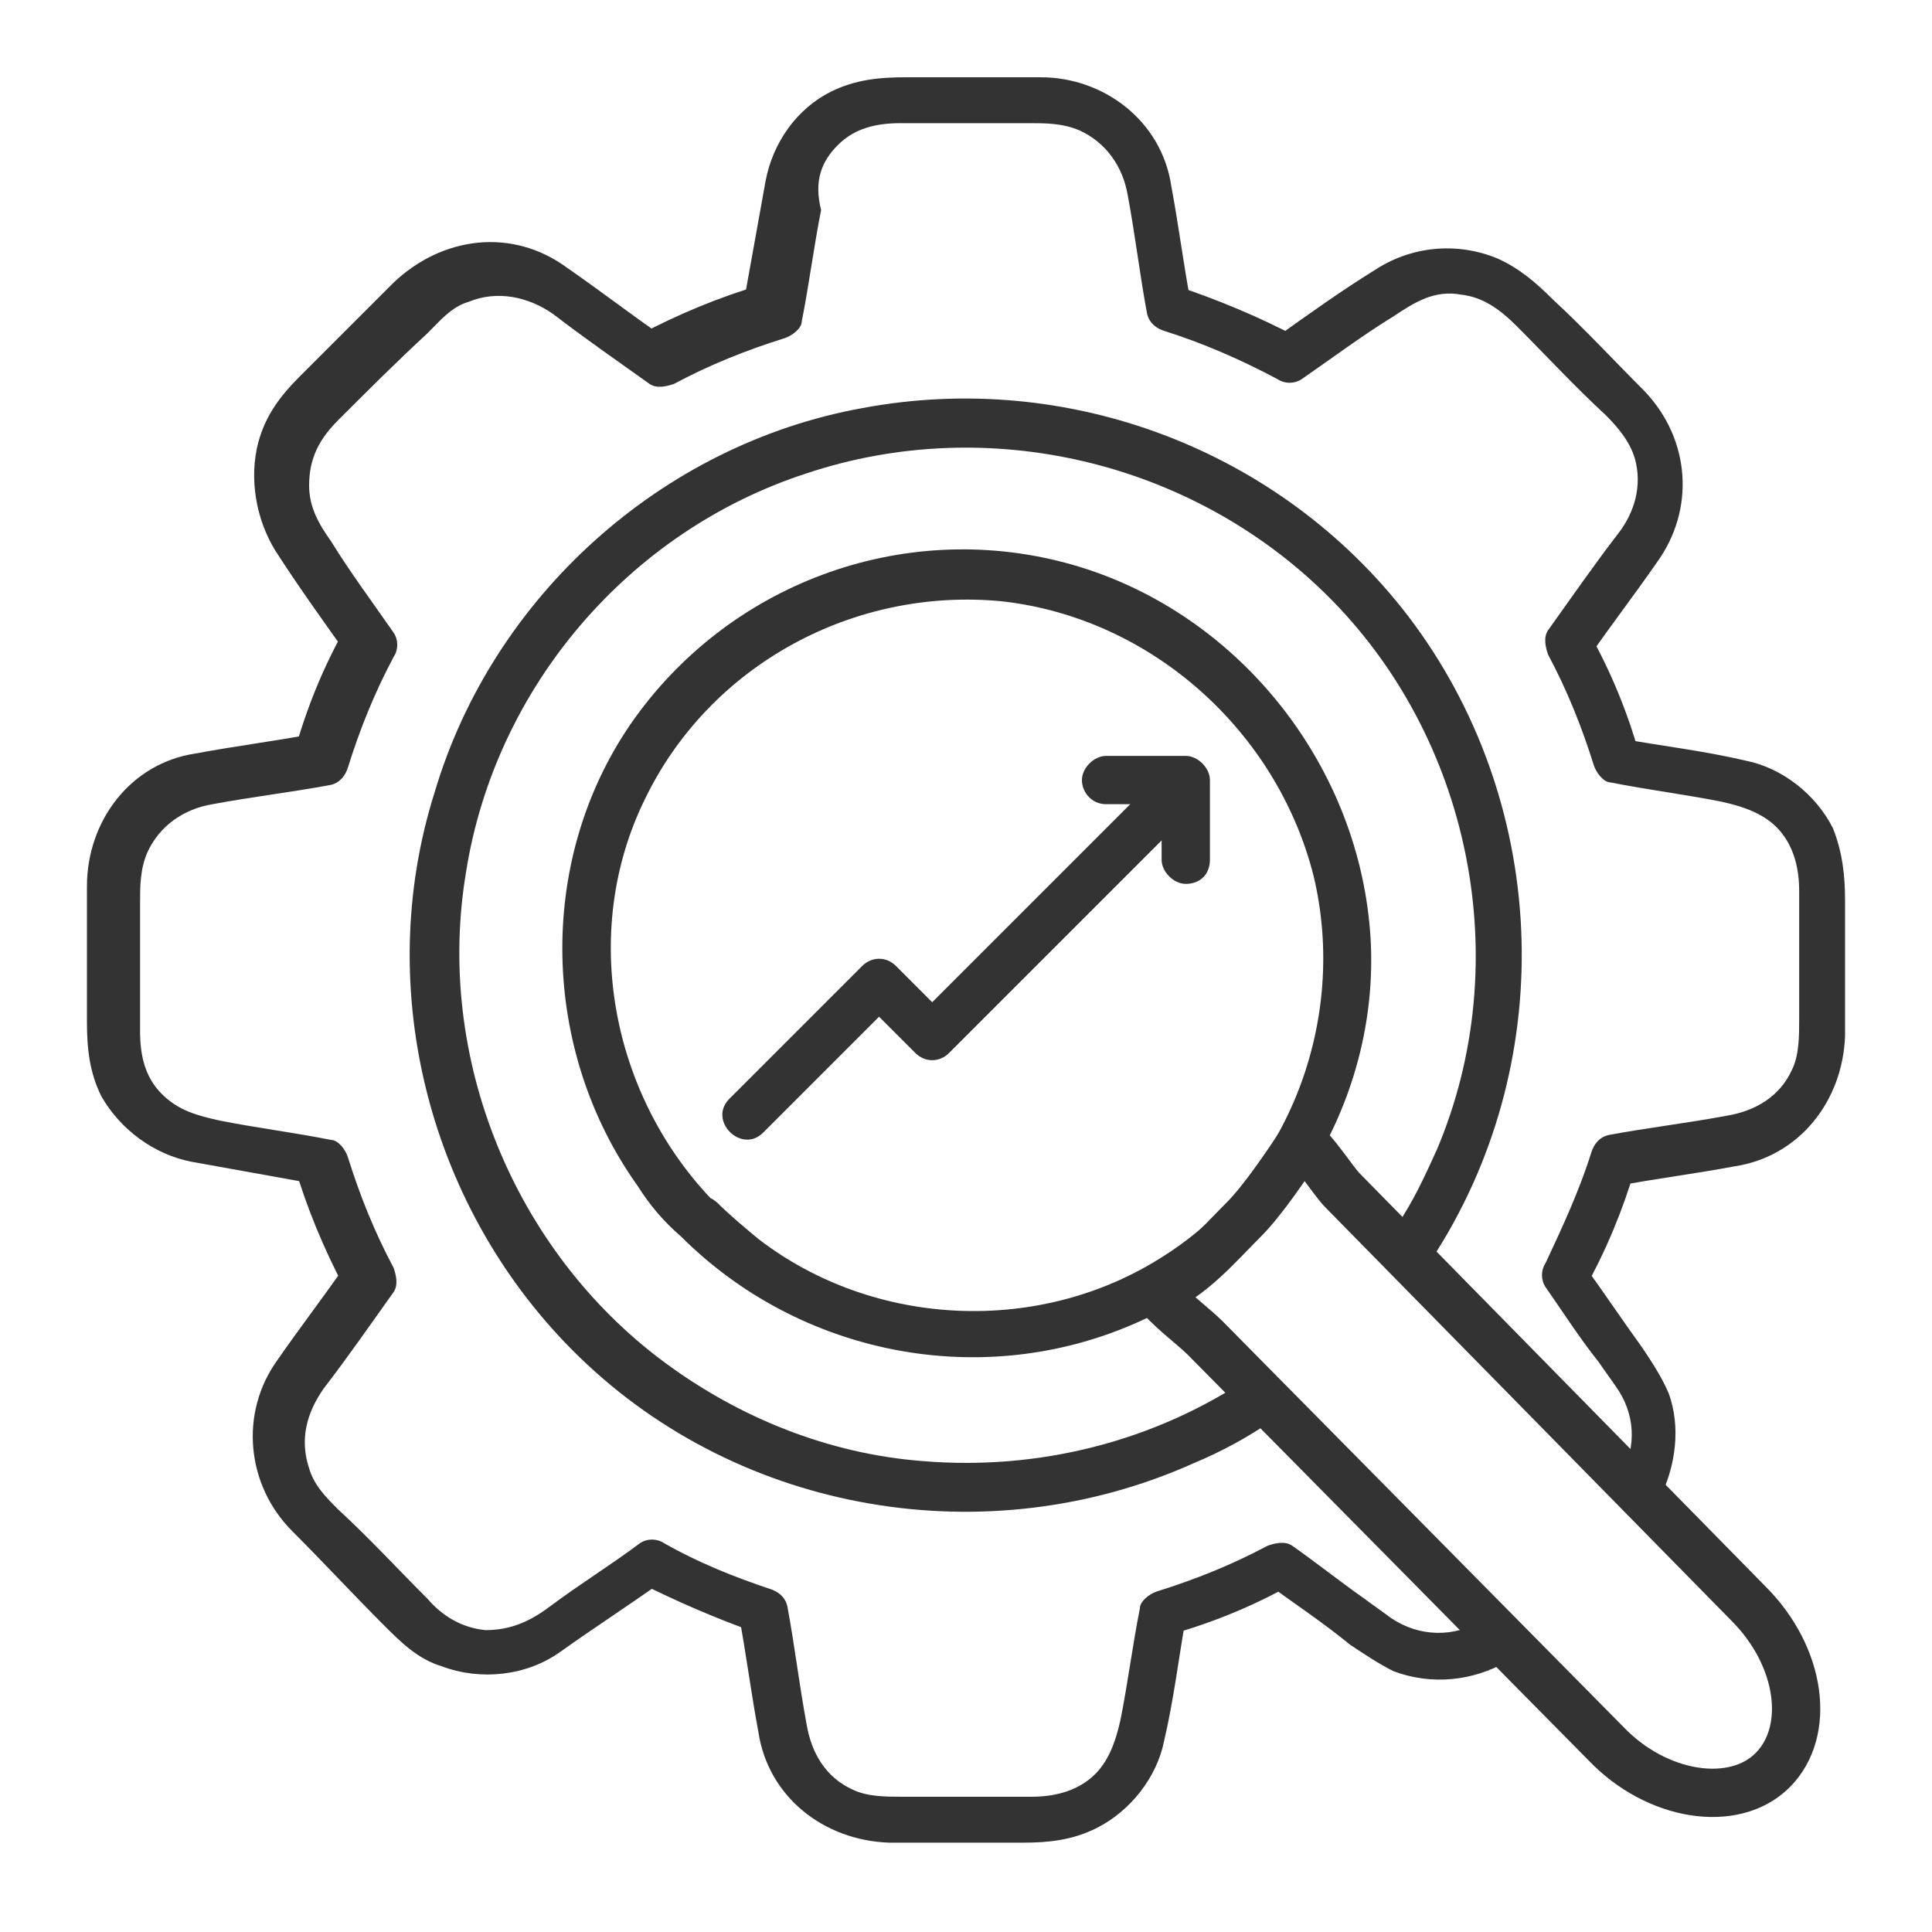 <?xml version="1.0" encoding="utf-8"?>
<!-- Generator: Adobe Illustrator 24.1.1, SVG Export Plug-In . SVG Version: 6.00 Build 0)  -->
<svg version="1.1" xmlns="http://www.w3.org/2000/svg" xmlns:xlink="http://www.w3.org/1999/xlink" x="0px" y="0px"
	 viewBox="0 0 80 80" style="enable-background:new 0 0 80 80;" xml:space="preserve">
<style type="text/css">
	.st0{display:none;}
	.st1{display:inline;}
	.st2{clip-path:url(#SVGID_2_);}
	.st3{fill:#333333;}
	.st4{clip-path:url(#SVGID_4_);}
	.st5{fill:none;stroke:#333333;stroke-width:1.5;stroke-miterlimit:10;}
	.st6{clip-path:url(#SVGID_6_);}
	.st7{clip-path:url(#SVGID_8_);}
	.st8{fill:none;stroke:#333333;stroke-width:2;stroke-miterlimit:10;}
	.st9{clip-path:url(#SVGID_10_);}
	.st10{clip-path:url(#SVGID_12_);}
</style>
<g id="Marketing-CommunicationsAndContent-Icon" class="st0">
	<g class="st1">
		<defs>
			<rect id="SVGID_1_" width="80" height="80"/>
		</defs>
		<clipPath id="SVGID_2_">
			<use xlink:href="#SVGID_1_"  style="overflow:visible;"/>
		</clipPath>
		<g class="st2">
			<g>
				<g>
					<path class="st3" d="M70.2,40.1c1.7,0,3.3,0,5,0c-0.3-0.3-0.7-0.7-1-1c0,4.5,0,9,0,13.6c0,2.8,0,5.6,0,8.3
						c0,1.7,0.4,4.1-1.8,4.6c-0.5,0.1-1,0.1-1.5,0.1c-0.9,0-1.9,0-2.8,0c-3,0-5.9,0-8.9,0c-3,0-6,0-9,0c-1.4,0-2.8-0.1-4.2,0
						c-0.6,0-1.4,0.8-1.9,1.2c-1.1,0.8-2.2,1.7-3.3,2.5c-2.1,1.7-4.3,3.3-6.4,5c-0.1,0.1-0.3,0.2-0.4,0.3c0.6,0.2,1.1,0.5,1.7,0.7
						c0.2-2.9,0.4-5.8,0.6-8.7c0-0.5-0.5-1-1-1c-2.6,0-5.1,0-7.7,0c0.3,0.3,0.7,0.7,1,1c0-6.1,0-12.3,0-18.4c0-0.9,0-1.8,0-2.6
						c0-1.3-2-1.3-2,0c0,6.1,0,12.3,0,18.4c0,0.9,0,1.8,0,2.6c0,0.5,0.5,1,1,1c2.6,0,5.1,0,7.7,0c-0.3-0.3-0.7-0.7-1-1
						c-0.2,2.9-0.4,5.8-0.6,8.7c-0.1,1,1.1,1.2,1.7,0.7c3.3-2.5,6.5-5.1,9.8-7.6c0.5-0.4,0.9-0.7,1.4-1.1c-0.2,0.1-0.5,0.2-0.7,0.3
						c3.1,0,6.1,0,9.2,0c4.7,0,9.4,0,14.1,0c0.9,0,1.9,0.1,2.8,0c1.9-0.1,3.5-1.5,4-3.3c0.1-0.5,0.1-1,0.1-1.6c0-4.1,0-8.1,0-12.2
						c0-3.8,0.1-7.5,0-11.3c0-0.1,0-0.1,0-0.2c0-0.5-0.5-1-1-1c-1.7,0-3.3,0-5,0C68.9,38.1,68.9,40.1,70.2,40.1L70.2,40.1z"/>
				</g>
			</g>
		</g>
		<g class="st2">
			<g>
				<g>
					<path class="st3" d="M5,45.4c4.5,0,8.9,0,13.4,0c7,0,14.1,0,21.1,0c1.6,0,3.2,0,4.9,0c-0.2-0.1-0.5-0.2-0.7-0.3
						c4.6,3.9,9.2,7.9,13.9,11.8c0.7,0.6,1.3,1.1,2,1.7c0.6,0.5,1.8,0.2,1.7-0.7c-0.4-3.9-0.9-7.9-1.3-11.8
						c-0.1-0.6-0.1-1.1-0.2-1.7c-0.3,0.3-0.7,0.7-1,1c3.4,0,6.9,0,10.3,0c0.5,0,1-0.5,1-1c0-3.7,0-7.4,0-11.1c0-6.3,0-12.5,0-18.8
						c0-1.8,0-3.7,0-5.5c0-0.5,0-1.1-0.1-1.6c-0.4-2-2.3-3.4-4.3-3.4c-2.8-0.1-5.6,0-8.4,0c-6,0-11.9,0-17.9,0c-6.3,0-12.6,0-19,0
						C16.7,4,12.8,4,9,4C8.8,4,8.6,4,8.3,4c-2.1,0-3.9,1.5-4.3,3.6C3.9,8.8,4,10.1,4,11.3c0,5.8,0,11.6,0,17.4c0,5,0,9.9,0,14.9
						c0,0.3,0,0.5,0,0.8c0,1.3,2,1.3,2,0c0-3.6,0-7.2,0-10.8C6,27.4,6,21.2,6,15c0-1.9,0-3.9,0-5.8c0-0.3,0-0.6,0-0.9
						C6,7,7.1,6,8.4,6c2.9,0,5.7,0,8.6,0c5.9,0,11.8,0,17.7,0c6.2,0,12.5,0,18.7,0c3.8,0,7.7,0,11.5,0c0.3,0,0.5,0,0.8,0
						C67,6,68,7,68,8.4c0,1.1,0,2.2,0,3.3c0,5.8,0,11.6,0,17.4c0,4.8,0,9.7,0,14.5c0,0.3,0,0.5,0,0.8c0.3-0.3,0.7-0.7,1-1
						c-3.4,0-6.9,0-10.3,0c-0.5,0-1.1,0.5-1,1c0.4,3.9,0.9,7.9,1.3,11.8c0.1,0.6,0.1,1.1,0.2,1.7c0.6-0.2,1.1-0.5,1.7-0.7
						c-3.2-2.7-6.3-5.4-9.5-8.1c-1.8-1.5-3.6-3.1-5.4-4.6c-0.3-0.3-0.6-0.5-0.9-0.8c-0.4-0.3-0.7-0.3-1.2-0.3c-3.8,0-7.6,0-11.4,0
						c-5.7,0-11.5,0-17.2,0c-3.4,0-6.8-0.1-10.2,0c-0.1,0-0.1,0-0.2,0C3.7,43.4,3.7,45.4,5,45.4z"/>
				</g>
			</g>
		</g>
		<g class="st2">
			<g>
				<path class="st3" d="M46.4,19.6l-13.3,6.5c-0.8,0.4-1.8-0.2-1.8-1.1V12c0-0.9,1-1.5,1.8-1.1l13.3,6.5
					C47.3,17.8,47.3,19.2,46.4,19.6z"/>
			</g>
			<g>
				<g>
					<g>
						<path class="st3" d="M15,35.1c1.5,0,3,0,4.4,0c3.5,0,7.1,0,10.6,0c4.3,0,8.5,0,12.8,0c3.7,0,7.4,0,11.1,0c1.8,0,3.6,0.1,5.4,0
							c0,0,0.1,0,0.1,0c1.3,0,1.3-2,0-2c-1.5,0-3,0-4.4,0c-3.5,0-7.1,0-10.6,0c-4.3,0-8.5,0-12.8,0c-3.7,0-7.4,0-11.1,0
							c-1.8,0-3.6-0.1-5.4,0c0,0-0.1,0-0.1,0C13.7,33.1,13.7,35.1,15,35.1L15,35.1z"/>
					</g>
				</g>
				<circle class="st3" cx="28.5" cy="34.2" r="4.3"/>
			</g>
		</g>
	</g>
</g>
<g id="Marketing-DemandGeneration-Icon" class="st0">
	<g class="st1">
		<g>
			<defs>
				<rect id="SVGID_3_" width="80" height="80"/>
			</defs>
			<clipPath id="SVGID_4_">
				<use xlink:href="#SVGID_3_"  style="overflow:visible;"/>
			</clipPath>
			<g class="st4">
				<g>
					<g>
						<g>
							<path class="st3" d="M10.9,33.4c0,2.6,0,5.2,0,7.8c0,4.2,0,8.3,0,12.5c0,1,0,1.9,0,2.9c0,0.5,0.5,1,1,1c3.2,0,6.3,0,9.5,0
								c5.1,0,10.1,0,15.2,0c1.9,0,3.8,0,5.7,0c4.8,0,9.6,0,14.3,0c3.8,0,7.5,0.1,11.3,0c0.1,0,0.1,0,0.2,0c0.5,0,1-0.5,1-1
								c0-2.2,0-4.4,0-6.5c0-1.3-2-1.3-2,0c0,2.2,0,4.4,0,6.5c0.3-0.3,0.7-0.7,1-1c-3.2,0-6.4,0-9.6,0c-5,0-10,0-15,0
								c-1.9,0-3.7,0-5.6,0c-4.9,0-9.7,0-14.6,0c-2.4,0-4.9,0-7.3,0c-1.3,0-2.7-0.1-4,0c-0.1,0-0.1,0-0.2,0c0.3,0.3,0.7,0.7,1,1
								c0-2.6,0-5.2,0-7.8c0-4.2,0-8.3,0-12.5c0-1,0-1.9,0-2.9C12.9,32.1,10.9,32.1,10.9,33.4L10.9,33.4z"/>
							<path class="st3" d="M42.1,12.3c-3.4,0-6.8,0-10.2,0c-5.4,0-10.8,0-16.3,0c-1.2,0-2.5,0-3.7,0c-0.5,0-1,0.5-1,1
								c0,0.9,0,1.8,0,2.7c0,1.3,2,1.3,2,0c0-0.9,0-1.8,0-2.7c-0.3,0.3-0.7,0.7-1,1c3.4,0,6.8,0,10.2,0c5.4,0,10.8,0,16.3,0
								c1.2,0,2.5,0,3.7,0C43.4,14.3,43.4,12.3,42.1,12.3L42.1,12.3z"/>
							<path class="st3" d="M69.1,29.7c0-4.8,0-9.6,0-14.4c0-0.7,0-1.4,0-2.1c0-0.5-0.5-1-1-1c-1.5,0-2.9,0-4.4,0c-1.3,0-1.3,2,0,2
								c1.5,0,2.9,0,4.4,0c-0.3-0.3-0.7-0.7-1-1c0,4.8,0,9.6,0,14.4c0,0.7,0,1.4,0,2.1C67.1,31,69.1,31,69.1,29.7L69.1,29.7z"/>
						</g>
					</g>
					<g>
						<g>
							<path class="st3" d="M67.4,57.2c2.5,2.8,5,5.6,7.6,8.5c0.4,0.4,0.7,0.8,1.1,1.2c0.2-0.6,0.5-1.1,0.7-1.7c-2.5,0-4.9,0-7.4,0
								c-5.8,0-11.7,0-17.5,0c-7.1,0-14.1,0-21.2,0c-6.1,0-12.3,0-18.4,0c-2,0-4,0-6.1,0c-0.9,0-1.9-0.1-2.9,0c0,0-0.1,0-0.1,0
								c0.2,0.6,0.5,1.1,0.7,1.7c2.5-2.8,5-5.6,7.6-8.5c0.4-0.4,0.7-0.8,1.1-1.2c0.9-1-0.6-2.4-1.4-1.4c-2.5,2.8-5,5.6-7.6,8.5
								c-0.4,0.4-0.7,0.8-1.1,1.2c-0.6,0.6-0.2,1.7,0.7,1.7c2.5,0,4.9,0,7.4,0c5.8,0,11.7,0,17.5,0c7.1,0,14.1,0,21.2,0
								c6.1,0,12.3,0,18.4,0c3,0,6,0.1,8.9,0c0,0,0.1,0,0.1,0c0.9,0,1.3-1.1,0.7-1.7c-2.5-2.8-5-5.6-7.6-8.5
								c-0.4-0.4-0.7-0.8-1.1-1.2C67.9,54.9,66.5,56.3,67.4,57.2L67.4,57.2z"/>
						</g>
					</g>
					<g>
						<g>
							<path class="st3" d="M47.2,66.2c0,0.8,0,1.5,0,2.3c0.3-0.3,0.7-0.7,1-1c-4.8,0-9.6,0-14.3,0c-0.7,0-1.4,0-2,0
								c0.3,0.3,0.7,0.7,1,1c0-0.8,0-1.5,0-2.3c0-0.5-0.5-1-1-1c-3.2,0-6.4,0-9.7,0c-5.1,0-10.2,0-15.4,0c-1.2,0-2.4,0-3.5,0
								c-0.5,0-1,0.5-1,1c0,3.2,1.4,8,5.4,8c1.2,0,2.5,0,3.7,0c5.5,0,11.1,0,16.6,0c7.2,0,14.4,0,21.6,0c5.9,0,11.8,0,17.7,0
								c1.5,0,3.1,0,4.6,0c0.3,0,0.5,0,0.8,0c2.2-0.1,3.6-1.8,4.4-3.7c0.5-1.4,0.8-2.8,0.8-4.3c0-0.5-0.5-1-1-1c-3.2,0-6.4,0-9.7,0
								c-5.1,0-10.2,0-15.3,0c-1.2,0-2.4,0-3.5,0c-1.3,0-1.3,2,0,2c3.2,0,6.4,0,9.7,0c5.1,0,10.2,0,15.3,0c1.2,0,2.4,0,3.5,0
								c-0.3-0.3-0.7-0.7-1-1c0,1.4-0.2,2.8-0.8,4c-0.4,0.8-1,1.6-1.8,1.9c-0.3,0.1-0.6,0.1-0.9,0.1c-1.3,0-2.6,0-3.9,0
								c-5.5,0-10.9,0-16.4,0c-7,0-14.1,0-21.1,0c-5.8,0-11.6,0-17.4,0c-1.6,0-3.2,0-4.8,0c-0.3,0-0.6,0-1,0c-1.2,0-2-1.1-2.4-2.1
								c-0.6-1.2-0.8-2.5-0.8-3.9c-0.3,0.3-0.7,0.7-1,1c3.2,0,6.4,0,9.7,0c5.1,0,10.2,0,15.4,0c1.2,0,2.4,0,3.5,0
								c-0.3-0.3-0.7-0.7-1-1c0,0.8,0,1.5,0,2.3c0,0.5,0.5,1,1,1c4.8,0,9.6,0,14.3,0c0.7,0,1.4,0,2,0c0.5,0,1-0.5,1-1
								c0-0.8,0-1.5,0-2.3C49.2,64.9,47.2,64.9,47.2,66.2z"/>
						</g>
					</g>
				</g>
			</g>
			<g class="st4">
				<path class="st5" d="M75.3,31.5v15.9c0,1.1-0.9,1.9-1.9,1.9h-23c-1.1,0-1.9-0.9-1.9-1.9V31.5"/>
				<path class="st5" d="M61.8,42L48.4,31.5c0-0.7,0.6-1.4,1.4-1.4h24.1c0.7,0,1.4,0.6,1.4,1.4L61.8,42z"/>
				<line class="st5" x1="64.9" y1="39.6" x2="74.7" y2="48.7"/>
				<line class="st5" x1="58.7" y1="39.7" x2="49" y2="48.7"/>
			</g>
		</g>
		<g>
			<g>
				<g>
					<path class="st3" d="M65.8,5.6C64.9,5.9,64,6.2,63,6.3c0.2,0.5,0.4,0.9,0.6,1.4c1.3-0.8,2.1-1.9,2.6-3.3
						c0.2-0.6-0.6-1.2-1.1-0.8c-1,0.6-2,1-3.1,1.2c0.2,0.1,0.5,0.1,0.7,0.2c-1.9-1.9-4.9-2.4-7.2-1.1c-2.3,1.3-3.3,3.9-2.8,6.5
						c0.2-0.3,0.5-0.6,0.7-0.9c-4-0.2-7.6-2.1-10.1-5.2c-0.3-0.4-1-0.2-1.2,0.2c-1.5,2.8-0.7,6.1,1.9,7.9c0.1-0.5,0.2-0.9,0.4-1.4
						c-0.7,0-1.3-0.2-2-0.5c-0.5-0.3-1.1,0.1-1.1,0.7c0,2.8,2,5.3,4.7,5.9c0-0.5,0-1,0-1.5c-0.6,0.2-1.3,0.2-2,0.1
						c-0.5-0.1-1.1,0.3-0.9,0.9c0.8,2.4,3,4,5.5,4.1c-0.2-0.4-0.4-0.9-0.5-1.3c-2,1.6-4.6,2.2-7.1,1.9c-0.8-0.1-0.9,1-0.4,1.4
						c4.4,2.8,10.1,3.2,14.8,1c3.8-1.7,6.6-5.1,8-9c0.7-1.9,0.9-3.8,0.9-5.8c-0.1,0.2-0.3,0.4-0.4,0.7c1.1-0.8,2.1-1.8,2.9-3
						c0.5-0.8-0.8-1.5-1.3-0.7c-0.4,0.6-0.8,1.1-1.3,1.6c-0.5,0.4-1.3,0.8-1.3,1.5c-0.1,0.8,0,1.5-0.1,2.3c-0.2,1.9-0.9,3.8-1.9,5.5
						c-2.2,3.8-6.1,6.3-10.4,6.7c-3.2,0.3-6.3-0.4-9-2.2c-0.1,0.5-0.2,0.9-0.4,1.4c3,0.3,5.8-0.5,8.2-2.4c0.6-0.4,0-1.3-0.5-1.3
						c-1.9-0.1-3.5-1.3-4.1-3c-0.3,0.3-0.6,0.6-0.9,0.9c0.9,0.2,1.8,0.1,2.7-0.1c0.7-0.2,0.7-1.3,0-1.5c-2.1-0.5-3.6-2.2-3.6-4.4
						c-0.4,0.2-0.7,0.4-1.1,0.7c0.9,0.5,1.7,0.7,2.7,0.7c0.8,0,0.9-1,0.4-1.4c-1.9-1.3-2.4-3.9-1.3-5.9c-0.4,0.1-0.8,0.1-1.2,0.2
						c2.8,3.4,6.8,5.4,11.2,5.6c0.5,0,0.8-0.5,0.7-0.9c-0.5-2.5,1.1-5,3.7-5.4c1.4-0.2,2.7,0.3,3.7,1.2c0.3,0.3,0.5,0.4,0.9,0.3
						c0.4,0,0.9-0.2,1.3-0.3c0.8-0.3,1.5-0.6,2.2-1c-0.4-0.3-0.7-0.6-1.1-0.8c-0.3,1-1,1.8-1.9,2.4c-0.8,0.5-0.3,1.5,0.6,1.4
						c1.1-0.1,2.1-0.5,3.1-0.9C67.5,6.5,66.7,5.2,65.8,5.6z"/>
					<path class="st3" d="M66.2,7c1,0,1-1.5,0-1.5C65.2,5.5,65.2,7,66.2,7L66.2,7z"/>
				</g>
			</g>
		</g>
		<path class="st5" d="M39.5,40.9h-3.4v12.3H31V40.9h-2.4v-4.3H31v-2.8c0-2,1-5.1,5.1-5.1l3.8,0v4.2h-2.7c-0.5,0-1.1,0.2-1.1,1.2
			v2.6h3.8L39.5,40.9z"/>
		<g>
			<path class="st5" d="M20.7,16.9H7.9c-2.5,0-4.5,2-4.5,4.5v6.4c0,2.5,2,4.5,4.5,4.5h12.8c2.5,0,4.5-2,4.5-4.5v-6.4
				C25.2,19,23.2,16.9,20.7,16.9L20.7,16.9z M17.6,25"/>
			<path class="st3" d="M17.6,25l-6,2.8c-0.2,0.1-0.3,0-0.3-0.2v-5.9c0-0.2,0.2-0.3,0.3-0.2l6,3C17.8,24.6,17.8,24.9,17.6,25
				L17.6,25z"/>
		</g>
	</g>
</g>
<g id="DigitalStudios-ExperienceCreativDesign-Icon" class="st0">
	<g class="st1">
		<defs>
			<rect id="SVGID_5_" y="0" width="80" height="80"/>
		</defs>
		<clipPath id="SVGID_6_">
			<use xlink:href="#SVGID_5_"  style="overflow:visible;"/>
		</clipPath>
		<g class="st6">
			<g>
				<g>
					<g>
						<path class="st3" d="M23.8,26.8c-1.9,0-3.7,0-5.6,0c-1.1,0-2.1,0-3.2,0c-0.9,0-1.9,0.2-2.6,0.9c-0.6,0.6-0.8,1.4-0.8,2.2
							c0,3.3,0,6.6,0,9.9c0,5.3,0,10.5,0,15.8c0,1,0,2.1,0,3.1c0,0.6,0,1.2,0,1.8c0,1,0.5,1.8,1.4,2.3c1.1,0.7,2.7,0.4,4,0.4
							c3.7,0,7.3,0,11,0c4.1,0,8.1,0,12.2,0c3.8,0,7.7,0,11.5,0c3.7,0,7.4,0,11.1,0c1.3,0,3,0.2,4.1-0.5c1.5-1,1.3-2.5,1.3-4.1
							c0-1.3,0-2.5,0-3.8c0-5,0-10,0-15.1c0-0.4,0-0.7,0-1.1c0-1.3-2-1.3-2,0c0,4,0,8,0,12.1c0,2.2,0,4.3,0,6.5c0,0.3,0,0.7,0,1
							c0,0.6,0,1.2,0,1.8c0,0.5,0,0.9-0.5,1.1c-0.4,0.2-1,0.1-1.4,0.1c-0.6,0-1.3,0-1.9,0c-0.3,0-0.6,0-0.9,0c-2,0-3.9,0-5.9,0
							c-4.8,0-9.7,0-14.5,0c-2.8,0-5.5,0-8.3,0c-4.7,0-9.4,0-14.1,0c-1.3,0-2.7,0-4,0c-0.6,0-1.1-0.3-1.1-0.9c0-0.6,0-1.2,0-1.8
							c0-0.3,0-0.6,0-0.9c0-4.4,0-8.9,0-13.3c0-3.9,0-7.9,0-11.8c0-0.6,0-1.1,0-1.7c0-0.4-0.1-1.1,0.1-1.5c0.3-0.6,1.1-0.5,1.7-0.5
							c1.9,0,3.7,0,5.6,0c0.9,0,1.9,0,2.8,0C25.1,28.8,25.1,26.8,23.8,26.8L23.8,26.8z"/>
						<path class="st3" d="M68.3,38.7c0-2.4,0-4.9,0-7.3c0-0.8,0.1-1.6-0.1-2.3c-0.3-1.4-1.7-2.2-3.1-2.2c-1.5,0-2.9,0-4.4,0
							c-1.2,0-2.5,0-3.7,0c-1.3,0-1.3,2,0,2c2.6,0,5.1,0,7.7,0c0.5,0,1.2,0,1.5,0.5c0.1,0.2,0.1,0.5,0.1,0.7c0,0.4,0,0.8,0,1.2
							c0,1,0,2.1,0,3.1c0,1.5,0,2.9,0,4.4C66.3,40,68.3,40,68.3,38.7L68.3,38.7z"/>
					</g>
				</g>
				<g>
					<g>
						<path class="st3" d="M66.6,62.9c2.5,2.2,4.9,4.5,7.4,6.7c0.4,0.3,0.7,0.6,1.1,1c0.2-0.6,0.5-1.1,0.7-1.7c-2.4,0-4.8,0-7.1,0
							c-5.7,0-11.4,0-17,0c-6.9,0-13.8,0-20.7,0c-6,0-11.9,0-17.9,0c-2,0-3.9,0-5.9,0c-0.9,0-1.9-0.1-2.8,0c0,0-0.1,0-0.1,0
							c0.2,0.6,0.5,1.1,0.7,1.7c2.5-2.2,4.9-4.5,7.4-6.7c0.4-0.3,0.7-0.6,1.1-1c1-0.9-0.5-2.3-1.4-1.4c-2.5,2.2-4.9,4.5-7.4,6.7
							c-0.4,0.3-0.7,0.6-1.1,1c-0.6,0.6-0.1,1.7,0.7,1.7c2.4,0,4.8,0,7.1,0c5.7,0,11.4,0,17,0c6.9,0,13.8,0,20.7,0
							c6,0,11.9,0,17.9,0c2.9,0,5.8,0.1,8.7,0c0,0,0.1,0,0.1,0c0.8,0,1.4-1.1,0.7-1.7c-2.5-2.2-4.9-4.5-7.4-6.7
							c-0.4-0.3-0.7-0.6-1.1-1C67.1,60.6,65.6,62,66.6,62.9L66.6,62.9z"/>
					</g>
				</g>
				<g>
					<g>
						<path class="st3" d="M47,69.9c0,0.6,0,1.2,0,1.8c0.3-0.3,0.7-0.7,1-1c-4.7,0-9.3,0-14,0c-0.7,0-1.3,0-2,0c0.3,0.3,0.7,0.7,1,1
							c0-0.6,0-1.2,0-1.8c0-0.5-0.5-1-1-1c-3.1,0-6.3,0-9.4,0c-5,0-10,0-14.9,0c-1.1,0-2.3,0-3.4,0c-0.5,0-1,0.5-1,1
							c0,3.2,1.9,6.6,5.4,6.6c1.2,0,2.5,0,3.7,0c5.4,0,10.7,0,16.1,0c6.9,0,13.8,0,20.8,0c5.7,0,11.4,0,17.1,0c1.5,0,3.1,0,4.6,0
							c0.3,0,0.6,0,0.8,0c1.8,0,3.3-1.2,4.1-2.7c0.7-1.2,0.9-2.5,1-3.9c0-0.5-0.5-1-1-1c-3.1,0-6.3,0-9.4,0c-5,0-10,0-14.9,0
							c-1.1,0-2.3,0-3.4,0c-1.3,0-1.3,2,0,2c3.1,0,6.3,0,9.4,0c5,0,10,0,14.9,0c1.1,0,2.3,0,3.4,0c-0.3-0.3-0.7-0.7-1-1
							c0,1.8-0.9,4.5-3,4.6c-0.2,0-0.4,0-0.6,0c-1.3,0-2.7,0-4,0c-5.3,0-10.6,0-15.9,0c-6.7,0-13.5,0-20.2,0c-5.6,0-11.2,0-16.8,0
							c-1.6,0-3.2,0-4.8,0c-0.4,0-0.7,0-1.1,0c-0.9,0-1.7-0.5-2.2-1.3c-0.7-1-0.9-2.1-1-3.3c-0.3,0.3-0.7,0.7-1,1c3.1,0,6.3,0,9.4,0
							c5,0,10,0,14.9,0c1.1,0,2.3,0,3.4,0c-0.3-0.3-0.7-0.7-1-1c0,0.6,0,1.2,0,1.8c0,0.5,0.5,1,1,1c4.7,0,9.3,0,14,0
							c0.7,0,1.3,0,2,0c0.5,0,1-0.5,1-1c0-0.6,0-1.2,0-1.8C49,68.6,47,68.6,47,69.9z"/>
					</g>
				</g>
			</g>
			<g>
				<g>
					<g>
						<g>
							<path class="st3" d="M57,23.1c-0.3,4-2,7.7-4.8,10.6c-0.9,0.9,0.5,2.3,1.4,1.4c3.2-3.2,5.1-7.5,5.4-12
								C59.1,21.8,57.1,21.8,57,23.1L57,23.1z"/>
						</g>
					</g>
					<g>
						<g>
							<path class="st3" d="M54.6,13.4c0.4,0.7,0.8,1.5,1.2,2.3c0,0.1,0,0.1,0,0c0,0.1,0,0.1,0.1,0.2c0,0.1,0.1,0.2,0.1,0.2
								c0.1,0.2,0.2,0.4,0.2,0.7c0.1,0.4,0.3,0.8,0.4,1.3c0.1,0.5,0.7,0.9,1.2,0.7c0.5-0.2,0.8-0.7,0.7-1.2
								c-0.4-1.8-1.2-3.5-2.1-5.1C56.1,12,55.5,11.7,55,12C54.6,12.3,54.4,12.9,54.6,13.4L54.6,13.4z"/>
						</g>
					</g>
					<g>
						<g>
							<path class="st3" d="M49.3,8c0.4,0.3,0.9,0.6,1.3,0.9c-0.1-0.1-0.1-0.1-0.2-0.2c0.5,0.4,0.9,0.7,1.4,1.2
								c0.2,0.2,0.4,0.3,0.7,0.3c0.2,0,0.5-0.1,0.7-0.3c0.4-0.4,0.4-1,0-1.4c-0.9-0.8-1.8-1.6-2.8-2.2C49.9,6,49.2,6.1,49,6.6
								C48.7,7.1,48.9,7.7,49.3,8L49.3,8z"/>
						</g>
					</g>
					<g>
						<g>
							<path class="st3" d="M44.8,6c1.3,0,1.3-2,0-2C43.6,4,43.5,6,44.8,6L44.8,6z"/>
						</g>
					</g>
					<g>
						<g>
							<path class="st3" d="M28.7,33.6c-3.8-3.8-5.5-9.4-4.5-14.7c0.9-4.5,3.6-8.6,7.6-11c2.2-1.4,4.8-2.2,7.4-2.4
								c1.3-0.1,1.3-2.1,0-2c-5.2,0.4-10.1,3-13.4,7.1c-3.4,4.4-4.7,10.1-3.4,15.6c0.8,3.3,2.5,6.4,4.9,8.8
								C28.2,35.9,29.6,34.5,28.7,33.6L28.7,33.6z"/>
						</g>
					</g>
				</g>
				<g>
					<g>
						<path class="st3" d="M17.8,57.2c1.5,0,2.9,0,4.4,0c3.5,0,7,0,10.5,0c4.3,0,8.5,0,12.8,0c3.7,0,7.3,0,11,0c1.8,0,3.6,0.1,5.4,0
							c0,0,0.1,0,0.1,0c1.3,0,1.3-2,0-2c-1.5,0-2.9,0-4.4,0c-3.5,0-7,0-10.5,0c-4.3,0-8.5,0-12.8,0c-3.7,0-7.3,0-11,0
							c-1.8,0-3.6-0.1-5.4,0c0,0-0.1,0-0.1,0C16.5,55.2,16.5,57.2,17.8,57.2L17.8,57.2z"/>
					</g>
				</g>
				<g>
					<g>
						<path class="st3" d="M39.6,24.1c0,3.2,0,6.3,0,9.5c0,0.4,0,0.9,0,1.3c0,1.3,2,1.3,2,0c0-3.2,0-6.3,0-9.5c0-0.4,0-0.9,0-1.3
							C41.6,22.8,39.6,22.8,39.6,24.1L39.6,24.1z"/>
					</g>
				</g>
				<g>
					<g>
						<path class="st3" d="M33.7,54.7c0-2.3,0-4.6,0-6.9c-0.3,0.3-0.7,0.7-1,1c4.4,0,8.9,0,13.3,0c0.6,0,1.3,0,1.9,0
							c-0.3-0.3-0.7-0.7-1-1c0,2.3,0,4.6,0,6.9c0,1.3,2,1.3,2,0c0-2.3,0-4.6,0-6.9c0-0.5-0.5-1-1-1c-4.4,0-8.9,0-13.3,0
							c-0.6,0-1.3,0-1.9,0c-0.5,0-1,0.5-1,1c0,2.3,0,4.6,0,6.9C31.7,56,33.7,56,33.7,54.7L33.7,54.7z"/>
					</g>
				</g>
				<g>
					<g>
						<path class="st3" d="M36,47.6c-0.9-4.1-1.8-8.3-2.8-12.4c-0.1-0.6-0.3-1.2-0.4-1.8c0,0.2-0.1,0.5-0.1,0.7c1-1.3,1.8-2.6,2.6-4
							c1.6-2.8,2.9-5.9,3.6-9c0.3-1.3-1.7-1.8-1.9-0.5c-0.7,3.3-2.2,6.5-3.9,9.4c-0.5,0.9-1.1,1.8-1.7,2.7c-0.3,0.4-0.6,0.7-0.4,1.3
							c0.6,3.4,1.5,6.8,2.3,10.2c0.3,1.3,0.6,2.6,0.9,3.9C34.3,49.4,36.3,48.8,36,47.6L36,47.6z"/>
					</g>
				</g>
				<g>
					<g>
						<path class="st3" d="M47.1,48c0.7-3.1,1.4-6.3,2.1-9.4c0.3-1.5,0.7-3,1-4.5c0.1-0.4,0.1-0.8-0.2-1.2c-0.5-0.7-1-1.4-1.4-2.1
							c-2-3.2-3.7-6.6-4.5-10.3c-0.3-1.3-2.2-0.7-1.9,0.5c0.7,3.2,2,6.2,3.6,9c0.8,1.4,1.6,2.7,2.6,4c0-0.2-0.1-0.5-0.1-0.7
							c-0.9,4.1-1.8,8.3-2.8,12.4c-0.1,0.6-0.3,1.2-0.4,1.8C44.8,48.8,46.8,49.3,47.1,48L47.1,48z"/>
					</g>
				</g>
				<g>
					<g>
						<path class="st3" d="M41.9,38c0,0.1,0,0.1,0,0.2c0,0.2,0,0,0,0c0,0-0.1,0.3-0.1,0.3c0,0,0,0,0,0.1c0,0.1,0,0.1,0-0.1
							c0,0-0.1,0.1-0.1,0.1c0,0-0.2,0.3-0.2,0.3c0-0.1,0.2-0.2,0,0c0,0-0.1,0.1-0.1,0.1c0,0-0.2,0.2-0.2,0.2c0-0.1,0.2-0.1,0.1,0
							c-0.1,0-0.1,0.1-0.2,0.1c0,0-0.1,0-0.1,0.1c0,0-0.1,0-0.1,0.1c0.1-0.1,0.2-0.1,0.1,0c-0.1,0-0.2,0.1-0.3,0.1
							c-0.1,0-0.2,0.1,0,0c0,0-0.1,0-0.2,0c-0.1,0-0.2,0-0.3,0c-0.1,0,0.2,0,0,0c-0.1,0-0.1,0-0.2,0c0,0-0.2,0-0.2-0.1
							c0,0,0.2,0.1,0.1,0c-0.1,0-0.2-0.1-0.3-0.2c-0.1,0-0.1-0.1-0.1,0c0.1,0.1,0,0,0,0c-0.1-0.1-0.2-0.2-0.3-0.3
							c-0.1-0.1,0,0,0,0.1c0,0-0.1-0.1-0.1-0.2c0,0-0.2-0.3-0.1-0.3c0,0,0.1,0.2,0,0.1c0-0.1,0-0.1-0.1-0.2c0,0,0-0.1,0-0.1
							c0-0.2,0,0.2,0-0.1c0-0.1,0-0.2,0-0.3c0,0,0,0,0-0.1c0-0.1,0-0.1,0,0c0,0,0-0.1,0-0.1c0,0,0.1-0.3,0.1-0.3c0,0,0,0.1,0,0.1
							c0,0,0-0.1,0.1-0.1c0-0.1,0.1-0.1,0.1-0.2c0,0,0.1-0.1,0.1-0.1c0.1-0.1-0.2,0.2,0,0c0.1-0.1,0.1-0.2,0.2-0.2
							c0,0,0.1-0.1,0.1-0.1c0.1-0.1-0.2,0.1,0,0c0.1-0.1,0.2-0.1,0.3-0.2c0.1-0.1-0.1,0-0.1,0c0,0,0.2-0.1,0.2-0.1c0,0,0.1,0,0.1,0
							c0,0,0.2-0.1,0.1,0c-0.1,0,0,0,0.1,0c0.1,0,0.1,0,0.2,0c0.1,0,0.1,0,0.2,0c0.2,0-0.2,0,0,0c0,0,0.4,0.1,0.4,0.1
							c0,0-0.2-0.1,0,0c0.1,0,0.1,0.1,0.2,0.1c0,0,0.1,0,0.1,0.1c0.1,0.1,0.1,0-0.1,0c0,0,0.1,0.1,0.1,0.1c0.1,0.1,0.2,0.1,0.2,0.2
							c0.2,0.2,0,0,0,0c0,0,0.1,0.2,0.1,0.2c0,0.1,0.1,0.1,0.1,0.2c0,0,0,0,0,0.1c0,0.1,0,0.1,0-0.1c0,0,0.1,0.4,0.1,0.4
							c0,0.1,0.1,0.1,0-0.1C41.9,37.8,41.9,37.9,41.9,38c0,0.5,0.5,1,1,1c0.5,0,1-0.4,1-1c0-1.5-1-2.8-2.3-3.3
							c-1.3-0.5-2.9-0.1-3.8,1c-0.9,1.1-1.1,2.8-0.4,4.1c0.8,1.3,2.3,1.9,3.7,1.7c1.6-0.3,2.8-1.8,2.8-3.4c0-0.5-0.5-1-1-1
							C42.3,37,41.9,37.4,41.9,38z"/>
					</g>
				</g>
			</g>
		</g>
	</g>
</g>
<g id="Analytics-ConsultingSW-Engineering-Icon">
	<g>
		<defs>
			<rect id="SVGID_7_" width="80" height="80"/>
		</defs>
		<clipPath id="SVGID_8_">
			<use xlink:href="#SVGID_7_"  style="overflow:visible;"/>
		</clipPath>
		<g class="st7">
			<g>
				<g>
					<g>
						<path class="st3" d="M68.7,62.1c0.7-1.4,0.9-3,0.4-4.4c-0.3-0.7-0.7-1.3-1.1-1.9c-0.8-1.1-1.6-2.3-2.4-3.4c0,0.3,0,0.7,0,1
							c0.9-1.6,1.6-3.3,2.1-5c-0.2,0.2-0.5,0.5-0.7,0.7c1.6-0.3,3.2-0.5,4.8-0.8c2.7-0.4,4.5-2.7,4.6-5.4c0-1.9,0-3.7,0-5.6
							c0-1-0.1-2-0.5-3c-0.7-1.4-2.1-2.5-3.6-2.8c-1.7-0.4-3.4-0.6-5.1-0.9c0.2,0.2,0.5,0.5,0.7,0.7c-0.5-1.8-1.2-3.5-2.1-5.1
							c0,0.3,0,0.7,0,1c0.9-1.3,1.9-2.6,2.8-3.9c1.6-2.2,1.4-5.1-0.5-7.1c-1.3-1.3-2.5-2.6-3.8-3.8c-0.7-0.7-1.4-1.3-2.3-1.7
							c-1.7-0.7-3.6-0.5-5.1,0.5C55.6,12,54.2,13,52.8,14c0.3,0,0.7,0,1,0c-1.7-0.9-3.4-1.6-5.2-2.2c0.2,0.2,0.5,0.5,0.7,0.7
							c-0.3-1.6-0.5-3.2-0.8-4.8c-0.4-2.7-2.8-4.5-5.4-4.5c-1.9,0-3.7,0-5.6,0c-1.1,0-2.1,0.1-3.1,0.6C33,4.5,32,5.9,31.7,7.5
							c-0.3,1.7-0.6,3.3-0.9,5c0.2-0.2,0.5-0.5,0.7-0.7c-1.7,0.5-3.4,1.2-5.1,2.1c0.3,0,0.7,0,1,0c-1.3-0.9-2.6-1.9-3.9-2.8
							c-2.3-1.7-5.2-1.3-7.2,0.6c-1.3,1.3-2.6,2.6-3.9,3.9c-0.8,0.8-1.4,1.6-1.7,2.7c-0.4,1.5-0.1,3.2,0.7,4.5
							c0.9,1.4,1.9,2.8,2.9,4.2c0-0.3,0-0.7,0-1c-0.9,1.6-1.6,3.3-2.1,5.1c0.2-0.2,0.5-0.5,0.7-0.7c-1.6,0.3-3.2,0.5-4.8,0.8
							c-2.7,0.4-4.5,2.8-4.5,5.5c0,1.9,0,3.7,0,5.6c0,1.1,0.1,2.1,0.6,3.1c0.8,1.4,2.2,2.4,3.7,2.7c1.7,0.3,3.3,0.6,5,0.9
							c-0.2-0.2-0.5-0.5-0.7-0.7c0.5,1.7,1.2,3.4,2.1,5.1c0-0.3,0-0.7,0-1c-0.9,1.3-1.9,2.6-2.8,3.9c-1.6,2.2-1.3,5.2,0.6,7.1
							c1.3,1.3,2.5,2.6,3.8,3.9c0.7,0.7,1.4,1.4,2.4,1.7c1.6,0.6,3.5,0.4,4.9-0.6c1.4-1,2.8-1.9,4.2-2.9c-0.3,0-0.7,0-1,0
							c1.6,0.8,3.2,1.5,4.9,2.1c-0.2-0.2-0.5-0.5-0.7-0.7c0.3,1.6,0.5,3.2,0.8,4.8c0.4,2.7,2.7,4.5,5.4,4.6c1.9,0,3.7,0,5.6,0
							c1,0,2-0.1,3-0.6c1.4-0.7,2.5-2.1,2.8-3.6c0.4-1.7,0.6-3.4,0.9-5.1c-0.2,0.2-0.5,0.5-0.7,0.7c1.8-0.5,3.5-1.2,5.1-2.1
							c-0.3,0-0.7,0-1,0c1.1,0.8,2.3,1.6,3.4,2.5c0.6,0.4,1.2,0.8,1.8,1.1c1.6,0.6,3.3,0.4,4.7-0.4c1.1-0.7,0.1-2.4-1-1.7
							c-1.2,0.7-2.6,0.7-3.8-0.1c-0.4-0.3-0.7-0.5-1.1-0.8c-1-0.7-2-1.5-3-2.2c-0.3-0.2-0.7-0.1-1,0c-1.5,0.8-3,1.4-4.6,1.9
							c-0.3,0.1-0.7,0.4-0.7,0.7c-0.3,1.5-0.5,3.1-0.8,4.6c-0.2,0.9-0.5,1.8-1.2,2.4c-0.7,0.6-1.6,0.8-2.5,0.8c-1.8,0-3.5,0-5.3,0
							c-0.7,0-1.5,0-2.1-0.3c-1.1-0.5-1.7-1.5-1.9-2.7c-0.3-1.6-0.5-3.3-0.8-4.9c-0.1-0.4-0.4-0.6-0.7-0.7c-1.5-0.5-3-1.1-4.4-1.9
							c-0.3-0.2-0.7-0.2-1,0c-1.2,0.9-2.5,1.7-3.7,2.6c-0.8,0.6-1.6,1-2.7,1c-1-0.1-1.8-0.6-2.4-1.3c-1.2-1.2-2.4-2.5-3.7-3.7
							c-0.5-0.5-1-1-1.2-1.7c-0.4-1.2-0.1-2.3,0.6-3.3c1-1.3,1.9-2.6,2.9-4c0.2-0.3,0.1-0.7,0-1c-0.8-1.5-1.4-3-1.9-4.6
							c-0.1-0.3-0.4-0.7-0.7-0.7c-1.5-0.3-3.1-0.5-4.6-0.8c-0.9-0.2-1.7-0.4-2.4-1.1c-0.7-0.7-0.9-1.6-0.9-2.6c0-1.8,0-3.5,0-5.3
							c0-0.7,0-1.4,0.3-2.1c0.5-1.1,1.5-1.8,2.7-2c1.6-0.3,3.3-0.5,4.9-0.8c0.4-0.1,0.6-0.4,0.7-0.7c0.5-1.6,1.1-3.1,1.9-4.6
							c0.2-0.3,0.2-0.7,0-1c-0.9-1.3-1.8-2.5-2.6-3.8c-0.5-0.7-0.9-1.4-0.9-2.3c0-1.1,0.4-1.9,1.2-2.7c1.2-1.2,2.4-2.4,3.7-3.6
							c0.5-0.5,1-1.1,1.7-1.3c1.2-0.5,2.5-0.2,3.5,0.5c1.3,1,2.6,1.9,4,2.9c0.3,0.2,0.7,0.1,1,0c1.5-0.8,3-1.4,4.6-1.9
							c0.3-0.1,0.7-0.4,0.7-0.7c0.3-1.5,0.5-3.1,0.8-4.6C33.7,7.5,34,6.7,34.7,6c0.7-0.7,1.6-0.9,2.6-0.9c1.8,0,3.5,0,5.3,0
							c0.7,0,1.4,0,2.1,0.3c1.1,0.5,1.8,1.5,2,2.7c0.3,1.6,0.5,3.3,0.8,4.9c0.1,0.4,0.4,0.6,0.7,0.7c1.6,0.5,3.2,1.2,4.7,2
							c0.3,0.2,0.7,0.2,1,0c1.3-0.9,2.5-1.8,3.8-2.6c0.9-0.6,1.7-1.1,2.8-0.9c0.9,0.1,1.6,0.6,2.3,1.3c1.2,1.2,2.4,2.5,3.7,3.7
							c0.5,0.5,1,1.1,1.2,1.8c0.3,1.1,0,2.2-0.7,3.1c-1,1.3-1.9,2.6-2.9,4c-0.2,0.3-0.1,0.7,0,1c0.8,1.5,1.4,3,1.9,4.6
							c0.1,0.3,0.4,0.7,0.7,0.7c1.5,0.3,3.1,0.5,4.6,0.8c0.9,0.2,1.8,0.5,2.4,1.2c0.6,0.7,0.8,1.6,0.8,2.5c0,1.8,0,3.5,0,5.3
							c0,0.7,0,1.5-0.3,2.1c-0.5,1.1-1.5,1.7-2.7,1.9c-1.6,0.3-3.3,0.5-4.9,0.8c-0.4,0.1-0.6,0.4-0.7,0.7c-0.5,1.6-1.2,3.1-1.9,4.6
							c-0.2,0.3-0.2,0.7,0,1c0.7,1,1.4,2.1,2.2,3.1c0.2,0.3,0.5,0.7,0.7,1c0.8,1.1,0.9,2.5,0.2,3.7C66.3,62.3,68.1,63.3,68.7,62.1
							L68.7,62.1z"/>
					</g>
				</g>
				<g>
					<g>
						<path class="st3" d="M51.8,57c-4,2.7-8.8,3.9-13.6,3.5c-3.9-0.3-7.6-1.8-10.7-4.1c-6.2-4.6-9.5-12.6-8.2-20.3
							C20.5,28.5,26,22,33.4,19.6c7.5-2.5,15.9-0.5,21.5,5c6,5.9,7.9,15.2,4.6,23c-0.5,1.1-1,2.2-1.7,3.2c-0.7,1.1,1.1,2.1,1.7,1
							c5.1-8.1,4.6-18.7-1.2-26.3c-5.3-6.9-14.1-10.2-22.6-8.6c-8.3,1.5-15.3,7.8-17.7,15.9C15.4,41,17.8,50.2,24,56.2
							c6.7,6.5,16.9,8.2,25.4,4.4c1.2-0.5,2.3-1.1,3.3-1.8C53.9,58,52.9,56.3,51.8,57L51.8,57z"/>
					</g>
				</g>
			</g>
			<g>
				<g>
					<path class="st8" d="M51.5,50.5c0.8-0.8,1.8-2.3,2.4-3.2c0.5,0.3,1.3,1.6,1.7,2l16.8,17.1c2.2,2.2,2.6,5.3,1,6.9
						c-1.6,1.6-4.8,1.1-6.9-1.1L49.9,55.4c-0.5-0.5-1.6-1.3-2-1.9C49.4,52.8,50.4,51.6,51.5,50.5z"/>
					<g>
						<g>
							<path class="st3" d="M28.2,51.2c4.9,4.9,12.4,6.4,18.8,3.6c6.4-2.8,10.4-9.7,9.7-16.6c-0.7-7-5.8-13.1-12.6-14.9
								c-6.8-1.8-14,0.9-18,6.7c-3.9,5.7-3.7,13.5,0.3,19.1C26.9,49.9,27.5,50.6,28.2,51.2c0.9,0.9,2.3-0.5,1.4-1.4
								c-4.3-4.4-5.6-11.2-2.9-16.7c2.7-5.6,8.7-8.8,14.8-8.2c6.2,0.7,11.4,5.4,12.9,11.4c1.4,5.9-1,12.4-6.2,15.7
								c-5.1,3.3-12,3-16.8-0.7c-0.6-0.5-1.2-1-1.7-1.5C28.7,48.9,27.3,50.3,28.2,51.2z"/>
						</g>
					</g>
				</g>
			</g>
			<g>
				<g>
					<g>
						<path class="st3" d="M50.1,35.6c0-1,0-2,0-2.9c0-0.1,0-0.3,0-0.4c0-0.5-0.5-1-1-1c-1,0-2,0-2.9,0c-0.1,0-0.3,0-0.4,0
							c-0.5,0-1,0.5-1,1c0,0.5,0.4,1,1,1c1,0,2,0,2.9,0c0.1,0,0.3,0,0.4,0c-0.3-0.3-0.7-0.7-1-1c0,1,0,2,0,2.9c0,0.1,0,0.3,0,0.4
							c0,0.5,0.5,1,1,1C49.7,36.6,50.1,36.2,50.1,35.6L50.1,35.6z"/>
					</g>
				</g>
				<g>
					<g>
						<path class="st3" d="M31.6,46.9c1.8-1.8,3.6-3.6,5.5-5.5c-0.5,0-0.9,0-1.4,0c0.7,0.7,1.5,1.5,2.2,2.2c0.4,0.4,1,0.4,1.4,0
							c3-3,6-6,9-9c0.4-0.4,0.8-0.8,1.3-1.3c0.9-0.9-0.5-2.3-1.4-1.4c-3,3-6,6-9,9c-0.4,0.4-0.8,0.8-1.3,1.3c0.5,0,0.9,0,1.4,0
							c-0.7-0.7-1.5-1.5-2.2-2.2c-0.4-0.4-1-0.4-1.4,0c-1.8,1.8-3.6,3.6-5.5,5.5C29.3,46.4,30.7,47.8,31.6,46.9L31.6,46.9z"/>
					</g>
				</g>
			</g>
		</g>
	</g>
</g>
<g id="Automation-AI-ML-Icon" class="st0">
	<g class="st1">
		<defs>
			<rect id="SVGID_9_" width="80" height="80"/>
		</defs>
		<clipPath id="SVGID_10_">
			<use xlink:href="#SVGID_9_"  style="overflow:visible;"/>
		</clipPath>
		<g class="st9">
			<g>
				<g>
					<g>
						<g>
							<path class="st3" d="M42.1,44.8c3.2,0,6.3,0,9.5,0c5,0,10.1,0,15.1,0c1.2,0,2.3,0,3.5,0c-0.3-0.2-0.6-0.3-0.9-0.5
								c1.6,3.1,3.2,6.1,4.8,9.2c0.2,0.4,0.5,0.9,0.7,1.3c0.1-0.4,0.1-0.8,0.2-1.2c-2.2,2.7-4.4,5.4-6.7,8.2
								c-0.3,0.4-0.6,0.8-0.9,1.2c0.2-0.1,0.5-0.2,0.7-0.3c-3.4,0-6.9,0-10.3,0c-0.5,0-1,0-1.5,0c-0.4,0-0.7,0.2-0.9,0.5
								c-1.8,3.2-3.6,6.4-5.4,9.5c-0.3,0.5-0.5,0.9-0.8,1.4c0.3-0.2,0.6-0.3,0.9-0.5c-5,0-10,0-15,0c-1.5,0-3,0-4.5,0
								c0.3,0.2,0.6,0.3,0.9,0.5c-1.8-3.2-3.6-6.4-5.4-9.5c-0.3-0.5-0.5-0.9-0.8-1.4c-0.2-0.3-0.5-0.5-0.9-0.5c-3.4,0-6.9,0-10.3,0
								c-0.5,0-1,0-1.5,0c0.2,0.1,0.5,0.2,0.7,0.3c-2.2-2.7-4.4-5.4-6.7-8.2c-0.3-0.4-0.6-0.8-0.9-1.2c0.1,0.4,0.1,0.8,0.2,1.2
								c1.6-3.1,3.2-6.1,4.8-9.2c0.2-0.4,0.5-0.9,0.7-1.3c-0.3,0.2-0.6,0.3-0.9,0.5c3.8,0,7.7,0,11.5,0c5.1,0,10.3,0,15.4,0
								C39,44.8,40.5,44.8,42.1,44.8c1.3,0,1.3-2,0-2c-3.4,0-6.7,0-10.1,0c-5.7,0-11.5,0-17.2,0c-1.4,0-2.9,0-4.3,0
								c-0.3,0-0.7,0.2-0.9,0.5c-1.6,3.1-3.2,6.1-4.8,9.2c-0.2,0.4-0.5,0.9-0.7,1.3c-0.2,0.4-0.1,0.8,0.2,1.2
								c2.2,2.7,4.4,5.4,6.7,8.2c0.3,0.4,0.6,0.8,0.9,1.1c0.4,0.4,0.9,0.3,1.4,0.3c2,0,4,0,6,0c1.7,0,3.4,0,5,0
								c-0.3-0.2-0.6-0.3-0.9-0.5c1.8,3.2,3.6,6.4,5.4,9.5c0.3,0.5,0.5,0.9,0.8,1.4c0.2,0.3,0.5,0.5,0.9,0.5c5,0,10,0,15,0
								c1.5,0,3,0,4.5,0c0.4,0,0.7-0.2,0.9-0.5c1.8-3.2,3.6-6.4,5.4-9.5c0.3-0.5,0.5-0.9,0.8-1.4c-0.3,0.2-0.6,0.3-0.9,0.5
								c3.5,0,7,0,10.5,0c0.4,0,0.9,0,1.3,0c0.6,0,0.9-0.6,1.3-1c1.3-1.6,2.6-3.2,3.9-4.8c1-1.3,2.1-2.6,3.1-3.9
								c0.3-0.4,0.4-0.8,0.2-1.2c-1.6-3.1-3.2-6.1-4.8-9.2c-0.2-0.4-0.5-0.9-0.7-1.3c-0.2-0.3-0.5-0.5-0.9-0.5c-3.2,0-6.3,0-9.5,0
								c-5,0-10.1,0-15.1,0c-1.2,0-2.3,0-3.5,0C40.8,42.8,40.8,44.8,42.1,44.8z"/>
						</g>
					</g>
				</g>
				<g>
					<g>
						<path class="st3" d="M41.4,74.6c0-1.7,0-3.4,0-5.1c0-0.2,0-0.5,0-0.7c0-0.5-0.5-1-1-1c-0.5,0-1,0.4-1,1c0,1.7,0,3.4,0,5.1
							c0,0.2,0,0.5,0,0.7c0,0.5,0.5,1,1,1C41,75.6,41.4,75.2,41.4,74.6L41.4,74.6z"/>
					</g>
				</g>
				<g>
					<g>
						<path class="st3" d="M40.9,67.9c-2-1.3-4-2.6-6-3.8c-0.3-0.2-0.6-0.4-0.9-0.5c0.2,0.3,0.3,0.6,0.5,0.9c0-1.7,0-3.4,0-5.1
							c0-1.3-2-1.3-2,0c0,0.9,0,1.8,0,2.7c0,0.6,0,1.2,0,1.8c0,0.4-0.1,0.9,0.1,1.2c0.2,0.3,0.5,0.5,0.8,0.6
							c0.4,0.2,0.8,0.5,1.2,0.7c1.1,0.7,2.1,1.4,3.2,2.1c0.7,0.4,1.4,0.9,2.1,1.3C41,70.3,42,68.6,40.9,67.9L40.9,67.9z"/>
					</g>
				</g>
				<g>
					<g>
						<path class="st3" d="M40.9,69.6c1.7-1,3.3-2.1,5-3.1c0.4-0.3,0.8-0.5,1.2-0.8c0.3-0.2,0.6-0.3,0.8-0.6
							c0.2-0.3,0.1-0.7,0.1-1.1c0-0.6,0-1.1,0-1.7c0-1,0-2.1,0-3.1c0-1.3-2-1.3-2,0c0,1.8,0,3.6,0,5.4c0.2-0.3,0.3-0.6,0.5-0.9
							c-2.2,1.4-4.4,2.7-6.6,4.1C38.8,68.6,39.8,70.3,40.9,69.6L40.9,69.6z"/>
					</g>
				</g>
				<circle class="st8" cx="34.1" cy="55.5" r="3.4"/>
				<g>
					<g>
						<path class="st3" d="M9.4,59.2c1.3-2.1,2.7-4.2,4-6.3c-0.3,0.2-0.6,0.3-0.9,0.5c1.7,0,3.4,0,5.1,0c1.3,0,1.3-2,0-2
							c-1.7,0-3.4-0.1-5.1,0c-0.8,0-1.3,1.2-1.7,1.8c-0.6,1-1.3,2-1.9,3c-0.4,0.7-0.9,1.4-1.3,2c-0.3,0.5-0.1,1.1,0.4,1.4
							C8.6,59.8,9.1,59.6,9.4,59.2L9.4,59.2z"/>
					</g>
				</g>
				<circle class="st8" cx="21.5" cy="52.8" r="3.4"/>
				<g>
					<g>
						<path class="st3" d="M72.8,58.4c-1-1.6-2-3.1-3-4.7c-0.4-0.6-0.7-1.2-1.1-1.7c-0.4-0.4-0.8-0.4-1.3-0.4c-0.5,0-1.1,0-1.6,0
							c-1,0-2,0-3,0c-1.3,0-1.3,2,0,2c1.7,0,3.4,0,5.1,0c-0.3-0.2-0.6-0.3-0.9-0.5c1.3,2.1,2.7,4.2,4,6.3c0.3,0.5,0.9,0.7,1.4,0.4
							C72.8,59.6,73.1,58.9,72.8,58.4L72.8,58.4z"/>
					</g>
				</g>
				<circle class="st8" cx="59" cy="53.1" r="3.4"/>
				<circle class="st8" cx="47" cy="55.5" r="3.4"/>
			</g>
			<g>
				<g>
					<g>
						<path class="st3" d="M63.3,42.1c0-0.8,0-1.6,0-2.5c0-1.1,0.1-2.1-0.4-3.1c-1.1-2.1-3.6-2.1-5.7-2.5c0.2,0.2,0.5,0.5,0.7,0.7
							c-0.4-1.1-0.8-2.2-1.3-3.2c0,0.3,0,0.7,0,1c0.6-0.8,1.2-1.6,1.8-2.4c1.1-1.5,0.8-3.5-0.5-4.8c-0.8-0.8-1.6-1.6-2.4-2.4
							c-1.3-1.3-3.3-1.9-5-0.7c-0.9,0.6-1.7,1.2-2.6,1.8c0.3,0,0.7,0,1,0c-1-0.5-2.1-0.9-3.1-1.3c0.2,0.2,0.5,0.5,0.7,0.7
							c-0.2-1-0.3-2-0.5-3c-0.3-1.8-1.9-3-3.7-3.1c-1.2,0-2.3,0-3.5,0c-1.8,0-3.4,1-3.9,2.8c-0.3,1.1-0.4,2.2-0.6,3.3
							c0.2-0.2,0.5-0.5,0.7-0.7c-1.1,0.4-2.2,0.8-3.2,1.3c0.3,0,0.7,0,1,0c-0.8-0.6-1.6-1.2-2.5-1.8c-1.6-1.1-3.5-0.8-4.9,0.5
							c-0.8,0.8-1.6,1.6-2.4,2.4c-1.3,1.3-1.7,3.3-0.7,4.9c0.6,0.9,1.2,1.7,1.8,2.5c0-0.3,0-0.7,0-1c-0.5,1-1,2.1-1.3,3.2
							c0.2-0.2,0.5-0.5,0.7-0.7c-2,0.3-4.6,0.3-5.7,2.4c-0.5,1-0.4,2-0.4,3c0,0.8,0,1.7,0,2.5c0,1.3,2,1.3,2,0c0-0.7,0-1.5,0-2.2
							c0-0.7-0.1-1.6,0.1-2.2c0.4-0.9,1.3-1.1,2.1-1.2c0.8-0.1,1.6-0.3,2.3-0.4c0.4-0.1,0.6-0.4,0.7-0.7c0.3-1,0.7-1.9,1.1-2.7
							c0.1-0.3,0.2-0.7,0-1c-0.5-0.7-1.1-1.5-1.6-2.2c-0.6-0.9-0.8-1.8,0-2.7c0.7-0.7,1.5-1.5,2.2-2.2c0.3-0.3,0.5-0.5,0.8-0.7
							c0.7-0.4,1.4-0.2,2,0.2c0.8,0.6,1.6,1.2,2.5,1.8c0.3,0.2,0.7,0.1,1,0c0.9-0.5,1.8-0.8,2.7-1.1c0.3-0.1,0.7-0.4,0.7-0.7
							c0.2-0.9,0.3-1.9,0.5-2.8c0.2-1.1,0.8-1.8,1.9-1.8c1.1,0,2.2,0,3.2,0c1.1,0,1.9,0.4,2.2,1.6c0.2,1,0.3,2,0.5,3
							c0.1,0.4,0.4,0.6,0.7,0.7c0.9,0.3,1.8,0.6,2.6,1.1c0.3,0.1,0.7,0.2,1,0c0.7-0.5,1.5-1.1,2.2-1.6c0.5-0.3,0.9-0.6,1.5-0.6
							c0.5,0,0.9,0.3,1.3,0.7c0.8,0.7,1.5,1.5,2.2,2.2c0.8,0.8,1.1,1.7,0.4,2.7c-0.6,0.8-1.2,1.6-1.8,2.4c-0.2,0.3-0.2,0.7,0,1
							c0.5,0.9,0.9,1.8,1.2,2.7c0.1,0.3,0.4,0.7,0.7,0.7c0.8,0.1,1.6,0.3,2.4,0.4c0.9,0.1,1.8,0.3,2.1,1.2c0.2,0.7,0.1,1.5,0.1,2.2
							c0,0.7,0,1.5,0,2.2C61.3,43.4,63.3,43.4,63.3,42.1L63.3,42.1z"/>
					</g>
				</g>
				<g>
					<g>
						<path class="st3" d="M35.4,43.3c-1.7-2.9-0.6-6.7,2.5-8.2c2.8-1.4,6.2-0.2,7.6,2.5c0.9,1.7,0.9,3.8,0,5.6
							c-0.6,1.1,1.1,2.1,1.7,1c2.1-3.9,0.6-9-3.5-10.9c-3.8-1.7-8.5-0.2-10.3,3.6c-1.1,2.4-1,5.1,0.3,7.4
							C34.3,45.4,36.1,44.4,35.4,43.3L35.4,43.3z"/>
					</g>
				</g>
				<g>
					<g>
						<g>
							<path class="st3" d="M51.4,17.4c0-2.5,0-5-0.1-7.5c-0.3,0.3-0.7,0.7-1,1c4,0,8.1,0,12.1,0c0.6,0,1.2,0,1.7,0c1.3,0,1.3-2,0-2
								c-4,0-8.1,0-12.1,0c-0.6,0-1.2,0-1.7,0c-0.5,0-1,0.5-1,1c0,2.5,0,5,0.1,7.5C49.4,18.7,51.4,18.7,51.4,17.4L51.4,17.4z"/>
						</g>
					</g>
					<g>
						<g>
							<path class="st3" d="M62,15.4c1.8-1.3,3.6-2.7,5.3-4c0.3-0.2,0.5-0.4,0.8-0.6c0.4-0.3,0.7-0.9,0.4-1.4
								c-0.3-0.4-0.9-0.7-1.4-0.4c-1.8,1.3-3.6,2.7-5.3,4c-0.3,0.2-0.5,0.4-0.8,0.6c-0.4,0.3-0.7,0.9-0.4,1.4
								C60.9,15.4,61.6,15.7,62,15.4L62,15.4z"/>
						</g>
					</g>
					<g>
						<g>
							<path class="st3" d="M61,6.2c1.8,1.3,3.6,2.7,5.3,4c0.3,0.2,0.5,0.4,0.8,0.6c0.4,0.3,1.1,0.1,1.4-0.4c0.3-0.5,0.1-1-0.4-1.4
								c-1.8-1.3-3.6-2.7-5.3-4c-0.3-0.2-0.5-0.4-0.8-0.6c-0.4-0.3-1.1-0.1-1.4,0.4C60.4,5.4,60.6,5.9,61,6.2L61,6.2z"/>
						</g>
					</g>
					<g>
						<g>
							<path class="st3" d="M31.5,17.8c0-2.6,0-5.3,0-7.9c0-0.5-0.5-1-1-1c-4,0-8.1,0-12.1,0c-0.6,0-1.2,0-1.7,0c-1.3,0-1.3,2,0,2
								c4,0,8.1,0,12.1,0c0.6,0,1.2,0,1.7,0c-0.3-0.3-0.7-0.7-1-1c0,2.6,0,5.3,0,7.9C29.5,19.1,31.5,19.1,31.5,17.8L31.5,17.8z"/>
						</g>
					</g>
					<g>
						<g>
							<path class="st3" d="M19.8,13.6c-1.8-1.3-3.6-2.7-5.3-4c-0.3-0.2-0.5-0.4-0.8-0.6c-0.4-0.3-1.1-0.1-1.4,0.4
								c-0.3,0.5-0.1,1,0.4,1.4c1.8,1.3,3.6,2.7,5.3,4c0.3,0.2,0.5,0.4,0.8,0.6c0.4,0.3,1.1,0.1,1.4-0.4
								C20.4,14.5,20.2,14,19.8,13.6L19.8,13.6z"/>
						</g>
					</g>
					<g>
						<g>
							<path class="st3" d="M18.8,4.5c-1.8,1.3-3.6,2.7-5.3,4c-0.3,0.2-0.5,0.4-0.8,0.6c-0.4,0.3-0.7,0.9-0.4,1.4
								c0.3,0.4,0.9,0.7,1.4,0.4c1.8-1.3,3.6-2.7,5.3-4c0.3-0.2,0.5-0.4,0.8-0.6c0.4-0.3,0.7-0.9,0.4-1.4
								C19.9,4.5,19.2,4.2,18.8,4.5L18.8,4.5z"/>
						</g>
					</g>
				</g>
			</g>
		</g>
		<g class="st9">
			<g>
				<g>
					<path class="st3" d="M40.5,17.3c0-1.5,0-3,0-4.5c0-0.2,0-0.4,0-0.6c0-0.5-0.5-1-1-1c-0.5,0-1,0.4-1,1c0,1.5,0,3,0,4.5
						c0,0.2,0,0.4,0,0.6c0,0.5,0.5,1,1,1C40.1,18.3,40.5,17.9,40.5,17.3L40.5,17.3z"/>
				</g>
			</g>
			<circle class="st8" cx="40" cy="8.4" r="3.4"/>
		</g>
	</g>
</g>
<g id="HumanResources-Icon" class="st0">
	<g class="st1">
		<defs>
			<rect id="SVGID_11_" width="80" height="80"/>
		</defs>
		<clipPath id="SVGID_12_">
			<use xlink:href="#SVGID_11_"  style="overflow:visible;"/>
		</clipPath>
		<g class="st10">
			<g>
				<g>
					<g>
						<path class="st3" d="M61.1,74.8c0-3.3,0-6.5,0-9.8c-0.2,0.3-0.5,0.6-0.7,1c1.5-0.5,3-0.9,4.5-1.4c-0.4-0.2-0.7-0.3-1.1-0.5
							c1,1.7,2,3.5,3,5.2c0.4,0.7,1.3,0.6,1.7,0c1.1-1.7,2.3-3.5,3.4-5.2c-0.4,0.2-0.7,0.3-1.1,0.5c1.4,0.4,2.8,0.9,4.3,1.3
							c-0.2-0.3-0.5-0.6-0.7-1c0,3.3,0,6.6,0,9.8c0.3-0.3,0.7-0.7,1-1c-4.4,0-8.9,0-13.3,0c-0.6,0-1.3,0-1.9,0c-1.3,0-1.3,2,0,2
							c4.4,0,8.9,0,13.3,0c0.6,0,1.3,0,1.9,0c0.5,0,1-0.5,1-1c0-3.3,0-6.6,0-9.8c0-0.5-0.3-0.8-0.7-1c-1.4-0.4-2.8-0.9-4.3-1.3
							c-0.4-0.1-0.9,0.1-1.1,0.5c-1.1,1.7-2.3,3.5-3.4,5.2c0.6,0,1.2,0,1.7,0c-1-1.7-2-3.5-3-5.2c-0.2-0.4-0.7-0.6-1.1-0.5
							c-1.5,0.5-3,0.9-4.5,1.4c-0.4,0.1-0.7,0.5-0.7,1c0,3.3,0,6.5,0,9.8C59.1,76.1,61.1,76.1,61.1,74.8z"/>
					</g>
				</g>
				<g>
					<g>
						<path class="st3" d="M70.6,56.6c0,0.4,0,0.5-0.1,0.9c0,0-0.1,0.3,0,0.1c0,0.1-0.1,0.1-0.1,0.2c-0.1,0.2-0.2,0.3-0.3,0.5
							c0.1-0.2,0,0,0,0.1c-0.1,0.1-0.1,0.1-0.2,0.2c-0.1,0.1-0.2,0.2-0.4,0.3c0.1-0.1,0,0,0,0c-0.1,0.1-0.2,0.1-0.2,0.2
							c-0.1,0-0.1,0.1-0.2,0.1c-0.1,0-0.1,0.1-0.2,0.1c0.1,0,0.1,0,0,0c-0.4,0.1-0.6,0.2-0.8,0.2c-0.2,0-0.3,0-0.5,0
							c-0.2,0,0.2,0.1-0.1,0c-0.1,0-0.2,0-0.3-0.1c-0.1,0-0.2-0.1-0.3-0.1c0,0,0.1,0.1,0,0c-0.1-0.1-0.3-0.1-0.4-0.2
							c0,0-0.2-0.2-0.1-0.1c0.1,0.1-0.1-0.1-0.1-0.1c-0.1-0.1-0.3-0.3-0.4-0.4c-0.1-0.2,0-0.1,0,0c-0.1-0.1-0.1-0.2-0.2-0.2
							c-0.1-0.1-0.2-0.3-0.2-0.4c0.1,0.1-0.1-0.3-0.1-0.3c0-0.1,0-0.1,0-0.2c0-0.1,0-0.1,0,0c0-0.1,0-0.1,0-0.2c0-0.3,0-0.6,0-0.8
							c0-0.2,0.1-0.3,0.1-0.5c-0.1,0.2,0.1-0.1,0.1-0.1c0-0.1,0.1-0.2,0.1-0.3c0-0.1,0.1-0.1,0.1-0.2c0.1-0.2-0.2,0.2,0-0.1
							c0.1-0.1,0.2-0.2,0.3-0.4c0.1-0.1,0.1-0.1,0.2-0.2c0.1-0.1-0.2,0.1,0.1,0c0.2-0.1,0.3-0.2,0.5-0.3c0,0,0.2-0.1,0,0
							c0.1,0,0.2-0.1,0.3-0.1c0.1,0,0.1,0,0.2,0c0,0,0.3-0.1,0.2,0c-0.1,0,0.2,0,0.2,0c0.1,0,0.2,0,0.3,0c0.1,0,0.2,0,0.3,0
							c0.2,0,0,0,0.2,0c0.2,0,0.4,0.1,0.6,0.2c-0.2-0.1,0,0,0.1,0c0.1,0.1,0.2,0.1,0.3,0.2c0.3,0.2,0.4,0.3,0.7,0.6
							c0,0,0.2,0.3,0.1,0.1c0.1,0.1,0.1,0.2,0.2,0.2c0.1,0.1,0.1,0.2,0.1,0.3c0,0,0.1,0.3,0.1,0.1c0.1,0.2,0.1,0.4,0.2,0.6
							c0,0,0,0.2,0,0C70.6,56.4,70.6,56.5,70.6,56.6c0,1.3,2,1.3,2,0c0-2-1.3-3.7-3.1-4.5c-1.8-0.7-4-0.1-5.2,1.4
							c-1.3,1.5-1.5,3.7-0.5,5.5c1,1.7,3,2.6,5,2.2c2.2-0.4,3.8-2.4,3.8-4.6C72.6,55.4,70.6,55.4,70.6,56.6z"/>
					</g>
				</g>
			</g>
			<g>
				<g>
					<path class="st3" d="M11.9,45.8c-2.1-9.6,0.8-19.7,7.6-26.7c1.8-1.8,3.8-3.4,6-4.7c1.1-0.7,0.1-2.4-1-1.7
						c-8.5,5-14.2,13.9-15.2,23.7C9.1,39.7,9.3,43,10,46.3C10.3,47.5,12.2,47,11.9,45.8L11.9,45.8z"/>
				</g>
			</g>
			<g>
				<g>
					<path class="st3" d="M54.7,64.6c-6.9,4-15.3,4.9-22.9,2.6c-2.1-0.6-4.1-1.5-6-2.6c-1.1-0.6-2.1,1.1-1,1.7
						c7.4,4.2,16.4,5.3,24.5,2.8c2.2-0.7,4.4-1.6,6.4-2.8C56.8,65.7,55.8,63.9,54.7,64.6L54.7,64.6z"/>
				</g>
			</g>
			<g>
				<g>
					<path class="st3" d="M53.6,13.7c8.5,4.5,14.5,13.1,15.5,22.7c0.3,3.2,0.1,6.5-0.6,9.7c-0.3,1.3,1.6,1.8,1.9,0.5
						c2.5-10.7-0.9-22.1-8.9-29.6c-2.1-2-4.4-3.6-6.9-5C53.5,11.4,52.5,13.1,53.6,13.7L53.6,13.7z"/>
				</g>
			</g>
			<g>
				<g>
					<g>
						<path class="st3" d="M6,74.8c0-3.3,0-6.5,0-9.8c-0.2,0.3-0.5,0.6-0.7,1c1.5-0.5,3-0.9,4.5-1.4c-0.4-0.2-0.7-0.3-1.1-0.5
							c1,1.7,2,3.5,3,5.2c0.4,0.7,1.3,0.6,1.7,0c1.1-1.7,2.3-3.5,3.4-5.2c-0.4,0.2-0.7,0.3-1.1,0.5c1.4,0.4,2.8,0.9,4.3,1.3
							c-0.2-0.3-0.5-0.6-0.7-1c0,3.3,0,6.6,0,9.8c0.3-0.3,0.7-0.7,1-1c-4.4,0-8.9,0-13.3,0c-0.6,0-1.3,0-1.9,0c-1.3,0-1.3,2,0,2
							c4.4,0,8.9,0,13.3,0c0.6,0,1.3,0,1.9,0c0.5,0,1-0.5,1-1c0-3.3,0-6.6,0-9.8c0-0.5-0.3-0.8-0.7-1c-1.4-0.4-2.8-0.9-4.3-1.3
							c-0.4-0.1-0.9,0.1-1.1,0.5c-1.1,1.7-2.3,3.5-3.4,5.2c0.6,0,1.2,0,1.7,0c-1-1.7-2-3.5-3-5.2c-0.2-0.4-0.7-0.6-1.1-0.5
							c-1.5,0.5-3,0.9-4.5,1.4C4.3,64.2,4,64.5,4,65c0,3.3,0,6.5,0,9.8C4,76.1,6,76.1,6,74.8z"/>
					</g>
				</g>
				<g>
					<g>
						<path class="st3" d="M15.4,56.6c0,0.4,0,0.5-0.1,0.9c0,0-0.1,0.3,0,0.1c0,0.1-0.1,0.1-0.1,0.2c-0.1,0.2-0.2,0.3-0.3,0.5
							c0.1-0.2,0,0,0,0.1c-0.1,0.1-0.1,0.1-0.2,0.2c-0.1,0.1-0.2,0.2-0.4,0.3c0.1-0.1,0,0,0,0C14.2,58.9,14.1,59,14,59
							c-0.1,0-0.1,0.1-0.2,0.1c-0.1,0-0.1,0.1-0.2,0.1c0.1,0,0.1,0,0,0c-0.4,0.1-0.6,0.2-0.8,0.2c-0.2,0-0.3,0-0.5,0
							c-0.2,0,0.2,0.1-0.1,0c-0.1,0-0.2,0-0.3-0.1c-0.1,0-0.2-0.1-0.3-0.1c0,0,0.1,0.1,0,0c-0.1-0.1-0.3-0.1-0.4-0.2
							c0,0-0.2-0.2-0.1-0.1c0.1,0.1-0.1-0.1-0.1-0.1c-0.1-0.1-0.3-0.3-0.4-0.4c-0.1-0.2,0-0.1,0,0c-0.1-0.1-0.1-0.2-0.2-0.2
							c-0.1-0.1-0.2-0.3-0.2-0.4c0.1,0.1-0.1-0.3-0.1-0.3c0-0.1,0-0.1,0-0.2c0-0.1,0-0.1,0,0c0-0.1,0-0.1,0-0.2c0-0.3,0-0.6,0-0.8
							c0-0.2,0.1-0.3,0.1-0.5c-0.1,0.2,0.1-0.1,0.1-0.1c0-0.1,0.1-0.2,0.1-0.3c0-0.1,0.1-0.1,0.1-0.2c0.1-0.2-0.2,0.2,0-0.1
							c0.1-0.1,0.2-0.2,0.3-0.4c0.1-0.1,0.1-0.1,0.2-0.2c0.1-0.1-0.2,0.1,0.1,0c0.2-0.1,0.3-0.2,0.5-0.3c0,0,0.2-0.1,0,0
							c0.1,0,0.2-0.1,0.3-0.1c0.1,0,0.1,0,0.2,0c0,0,0.3-0.1,0.2,0c-0.1,0,0.2,0,0.2,0c0.1,0,0.2,0,0.3,0c0.1,0,0.2,0,0.3,0
							c0.2,0,0,0,0.2,0c0.2,0,0.4,0.1,0.6,0.2c-0.2-0.1,0,0,0.1,0c0.1,0.1,0.2,0.1,0.3,0.2c0.3,0.2,0.4,0.3,0.7,0.6
							c0,0,0.2,0.3,0.1,0.1c0.1,0.1,0.1,0.2,0.2,0.2c0.1,0.1,0.1,0.2,0.1,0.3c0,0,0.1,0.3,0.1,0.1c0.1,0.2,0.1,0.4,0.2,0.6
							c0,0,0,0.2,0,0C15.4,56.4,15.4,56.5,15.4,56.6c0,1.3,2,1.3,2,0c0-2-1.3-3.7-3.1-4.5c-1.8-0.7-4-0.1-5.2,1.4
							c-1.3,1.5-1.5,3.7-0.5,5.5c1,1.7,3,2.6,5,2.2c2.2-0.4,3.8-2.4,3.8-4.6C17.4,55.4,15.4,55.4,15.4,56.6z"/>
					</g>
				</g>
			</g>
		</g>
		<g class="st10">
			<g>
				<path class="st3" d="M-75.8,42.9c1.3,0,1.3-2,0-2C-77.1,40.9-77.1,42.9-75.8,42.9L-75.8,42.9z"/>
			</g>
		</g>
		<g class="st10">
			<g>
				<path class="st3" d="M28.7,71.5c-0.9-2.2-1.7-4.4-2.6-6.6c-0.2,0.4-0.5,0.8-0.7,1.2c2.2-0.7,4.3-1.4,6.5-2
					c0.5-0.2,0.9-0.7,0.7-1.2c-0.1-0.5-0.7-0.9-1.2-0.7c-2.2,0.7-4.3,1.4-6.5,2c-0.5,0.1-0.9,0.7-0.7,1.2c0.9,2.2,1.7,4.4,2.6,6.6
					c0.2,0.5,0.7,0.9,1.2,0.7C28.4,72.6,28.9,72,28.7,71.5L28.7,71.5z"/>
			</g>
		</g>
		<g class="st10">
			<g>
				<path class="st3" d="M54.2,71.8c0.9-2.2,1.7-4.4,2.6-6.6c0.2-0.5-0.2-1.1-0.7-1.2c-2.2-0.7-4.3-1.4-6.5-2
					c-0.5-0.2-1.1,0.2-1.2,0.7c-0.1,0.5,0.2,1.1,0.7,1.2c2.2,0.7,4.3,1.4,6.5,2c-0.2-0.4-0.5-0.8-0.7-1.2c-0.9,2.2-1.7,4.4-2.6,6.6
					c-0.2,0.5,0.2,1.1,0.7,1.2C53.5,72.7,54,72.4,54.2,71.8L54.2,71.8z"/>
			</g>
		</g>
		<g class="st10">
			<g>
				<path class="st3" d="M73.9,42.3c-1.8,1.5-3.6,3.1-5.3,4.6c0.5,0.1,1.1,0.1,1.6,0.2c-1.4-1.8-2.7-3.6-4.1-5.4
					c-0.3-0.4-0.9-0.7-1.4-0.4c-0.4,0.2-0.7,0.9-0.4,1.4c1.4,1.8,2.7,3.6,4.1,5.4c0.4,0.5,1,0.7,1.6,0.2c1.8-1.5,3.6-3.1,5.3-4.6
					c0.4-0.4,0.4-1.1,0-1.4C74.9,41.9,74.3,41.9,73.9,42.3L73.9,42.3z"/>
			</g>
		</g>
		<g class="st10">
			<g>
				<path class="st3" d="M14.3,41.3c-1.3,1.9-2.7,3.9-4,5.8c0.5-0.1,1.1-0.1,1.6-0.2c-1.8-1.4-3.5-2.8-5.3-4.2c-0.4-0.3-1-0.4-1.4,0
					c-0.3,0.3-0.4,1.1,0,1.4c1.8,1.4,3.5,2.8,5.3,4.2c0.5,0.4,1.2,0.4,1.6-0.2c1.3-1.9,2.7-3.9,4-5.8c0.3-0.4,0.1-1.1-0.4-1.4
					C15.1,40.6,14.6,40.8,14.3,41.3L14.3,41.3z"/>
			</g>
		</g>
		<g class="st10">
			<g>
				<g>
					<g>
						<g>
							<path class="st3" d="M52.2,52.1c2.3,0,4.5,0,6.8,0c0.5,0,1-0.5,1-1c0-2,0-4,0-6.1c0-1.1,0-2.3,0-3.4c0-0.7-0.2-1.3-0.5-2
								c-0.2-0.5-0.3-0.9-0.5-1.4c-0.4-1-1.2-1.8-2.1-2.5c-1.5-1.1-3.4-1.7-5.2-2.2c-1.6-0.4-3.3-0.8-5-1.1
								c-0.8-0.2-2.2-0.7-2.9-0.1c-1.7,1.4-3.3,3-4.9,4.5c0.5,0,0.9,0,1.4,0c-1.5-1.4-2.9-2.8-4.4-4.2c-0.4-0.4-0.7-0.7-1.3-0.6
								c-0.3,0-0.5,0.1-0.8,0.2c-1.5,0.4-3.1,0.7-4.6,1.1c-1.7,0.4-3.5,0.7-5.1,1.4c-1.7,0.7-3.2,2.1-3.8,3.8
								C20,39.5,20,40.4,20,41.3c0,1.1,0,2.2,0,3.3c0,2.2,0,4.4,0,6.6c0,0.5,0.5,1,1,1c6.9,0,13.8,0,20.7,0c3.3,0,6.6,0,10,0
								C51.8,52.1,52,52.1,52.2,52.1c1.3,0,1.3-2,0-2c-0.9,0-1.8,0-2.8,0c-6.4,0-12.8,0-19.2,0.1c-3.1,0-6.1,0-9.2,0
								c0.3,0.3,0.7,0.7,1,1c0-3,0-6,0-8.9c0-1.3-0.1-2.7,0.6-3.8c1.3-2.1,4.1-2.4,6.4-2.9c2.1-0.5,4.1-1,6.1-1.5
								c-0.3-0.1-0.6-0.2-1-0.3c1.6,1.5,3.2,3,4.7,4.6c0.4,0.4,1,0.4,1.4,0c1.6-1.5,3.3-3,4.9-4.6c-0.3,0.1-0.6,0.2-1,0.3
								c1.7,0.4,3.5,0.7,5.2,1.2c2.4,0.6,5.6,1.1,7.2,3.2c0.1,0.1,0.2,0.2,0.2,0.4c0.1,0.1,0.1,0.1,0.1,0.1c0.1,0.1,0.1,0.3,0.1,0.4
								c0.2,0.4,0.3,0.9,0.5,1.3c0.1,0.2,0.2,0.4,0.2,0.6c0.1,0.4,0,0.1,0.1,0c0,0,0,0.3,0,0.3c0,1.7,0,3.4,0,5.1c0,1.5,0,3.1,0,4.6
								c0.3-0.3,0.7-0.7,1-1c-2.3,0-4.5,0-6.8,0C50.9,50.1,50.9,52.1,52.2,52.1z"/>
						</g>
					</g>
					<g>
						<g>
							<path class="st3" d="M39.7,30.2c1.3,0,1.3-2,0-2C38.4,28.2,38.4,30.2,39.7,30.2L39.7,30.2z"/>
						</g>
					</g>
					<g>
						<g>
							<path class="st3" d="M42.1,14c-3.2,2.7-8.2,3-11.9,1.2c-0.7-0.3-1.4,0.1-1.5,0.9c-0.3,5,1.9,10.4,6.4,12.9
								c4.3,2.4,9.4,1,12.4-2.7c1.9-2.3,2.9-5.1,3.2-8c0-0.4-0.3-0.9-0.7-1c-2.5-0.3-4.8-1.4-6.4-3.3c-0.8-1-2.2,0.4-1.4,1.4
								c1.8,2.2,4.6,3.5,7.4,3.8c-0.2-0.3-0.5-0.6-0.7-1c-0.4,4-2.7,8.3-6.8,9.6c-3.9,1.2-7.6-1-9.5-4.3c-1.3-2.3-1.8-4.9-1.7-7.5
								c-0.5,0.3-1,0.6-1.5,0.9c4.6,2.2,10.4,1.8,14.3-1.5C44.5,14.6,43.1,13.1,42.1,14z"/>
						</g>
					</g>
					<g>
						<g>
							<path class="st3" d="M48.8,16.9c0,4.2-2,8.8-6,10.6c-3.7,1.7-7.9-0.2-10-3.4c-2.5-3.8-2.8-9-0.8-13c1.8-3.5,5.4-6.2,9.5-5.2
								C46.3,7.1,48.7,12.3,48.8,16.9c0,1.3,2,1.3,2,0c0-5-2.4-10.4-7.2-12.4c-2.1-0.9-4.6-1.1-6.8-0.3c-2.3,0.8-4.2,2.4-5.6,4.4
								c-3,4.4-3.2,10.5-0.9,15.2c2.1,4.3,6.8,7.3,11.7,6.2c5.7-1.4,8.8-7.5,8.9-13C50.8,15.6,48.8,15.6,48.8,16.9z"/>
						</g>
					</g>
				</g>
				<g>
					<g>
						<path class="st3" d="M42.8,44c0.8-1,1.7-2,2.5-3c0.1-0.1,0.1-0.1,0.2-0.2c0.1-0.1-0.2,0.1-0.1,0.1c0.1,0,0.4-0.2,0.5-0.2
							c0.8-0.3,1.5-0.6,2.3-0.9c0.6-0.2,1.1-0.4,1.7-0.7c0.6-0.3,0.6-1.2,0.2-1.6c-1.6-1.7-3.2-3.5-4.9-5.2
							c-0.9-0.9-2.3,0.5-1.4,1.4c1.6,1.7,3.2,3.5,4.9,5.2c0.1-0.5,0.1-1.1,0.2-1.6c-1.2,0.5-2.5,1-3.7,1.5c-0.4,0.2-0.8,0.3-1.1,0.6
							c-0.5,0.5-0.9,1.1-1.4,1.6c-0.4,0.5-0.9,1-1.3,1.5c-0.4,0.4-0.4,1,0,1.4C41.8,44.4,42.5,44.4,42.8,44L42.8,44z"/>
					</g>
				</g>
				<g>
					<g>
						<path class="st3" d="M34.2,32.4c-1.6,1.7-3.3,3.5-4.9,5.2c-0.6,0.6-0.2,1.4,0.5,1.7c1.6,0.6,3.2,1.2,4.8,1.8
							c-0.2-0.1-0.3-0.2-0.5-0.3c1,1.1,1.9,2.2,2.9,3.2c0.9,1,2.3-0.5,1.4-1.4c-0.9-1-1.8-2.1-2.8-3.1c-0.3-0.4-0.8-0.5-1.2-0.6
							c-0.8-0.3-1.6-0.6-2.4-0.9c-0.6-0.2-1.2-0.5-1.8-0.7c0.2,0.6,0.3,1.1,0.5,1.7c1.6-1.7,3.3-3.5,4.9-5.2
							C36.5,32.9,35.1,31.4,34.2,32.4L34.2,32.4z"/>
					</g>
				</g>
				<g>
					<g>
						<path class="st3" d="M37.8,51.2c0.2-2,0.4-3.9,0.6-5.9c0.1-1.1,0.2-2.2,0.3-3.2c0-0.1,0-0.2,0-0.4c0-0.3,0,0.1,0,0.1
							c0.1,0,0.2-0.5,0.2-0.5c0.1-0.3,0.2-0.7,0.4-1c0.1-0.3,0.2-0.6,0.3-0.9c0.1-0.4-0.2,0.3,0.1-0.1c0.3-0.5,0.6-1,0.9-1.5
							c-0.6,0-1.2,0-1.7,0c0.6,1.1,1.3,2.2,1.9,3.3c0-0.2-0.1-0.3-0.1-0.5c0.4,3.5,0.9,7,1.3,10.5c0.1,0.5,0.4,1,1,1
							c0.5,0,1.1-0.5,1-1c-0.2-2-0.5-4-0.7-5.9c-0.1-1.2-0.3-2.4-0.4-3.6c0-0.3-0.1-0.6-0.1-0.9c-0.1-0.4-0.2-0.7-0.4-1.1
							c-0.5-0.9-1.1-1.9-1.6-2.8c-0.4-0.7-1.4-0.7-1.7,0c-0.5,0.8-0.9,1.5-1.2,2.4c-0.3,0.8-0.7,1.7-0.8,2.5
							c-0.2,2.3-0.5,4.6-0.7,6.9c-0.1,0.8-0.2,1.7-0.2,2.5c-0.1,0.5,0.5,1,1,1C37.3,52.2,37.7,51.8,37.8,51.2L37.8,51.2z"/>
					</g>
				</g>
			</g>
			<g>
				<g>
					<path class="st3" d="M33.8,28c0,1.5,0,3,0,4.4c0,0.2,0,0.4,0,0.6c0,0.5,0.5,1,1,1c0.5,0,1-0.4,1-1c0-1.5,0-3,0-4.4
						c0-0.2,0-0.4,0-0.6c0-0.5-0.5-1-1-1C34.3,27,33.8,27.5,33.8,28L33.8,28z"/>
				</g>
			</g>
			<g>
				<g>
					<path class="st3" d="M43.4,27.7c0,1.6,0,3.1,0,4.7c0,0.2,0,0.4,0,0.7c0,0.5,0.5,1,1,1c0.5,0,1-0.4,1-1c0-1.6,0-3.1,0-4.7
						c0-0.2,0-0.4,0-0.7c0-0.5-0.5-1-1-1C43.9,26.8,43.4,27.2,43.4,27.7L43.4,27.7z"/>
				</g>
			</g>
		</g>
	</g>
</g>
</svg>
